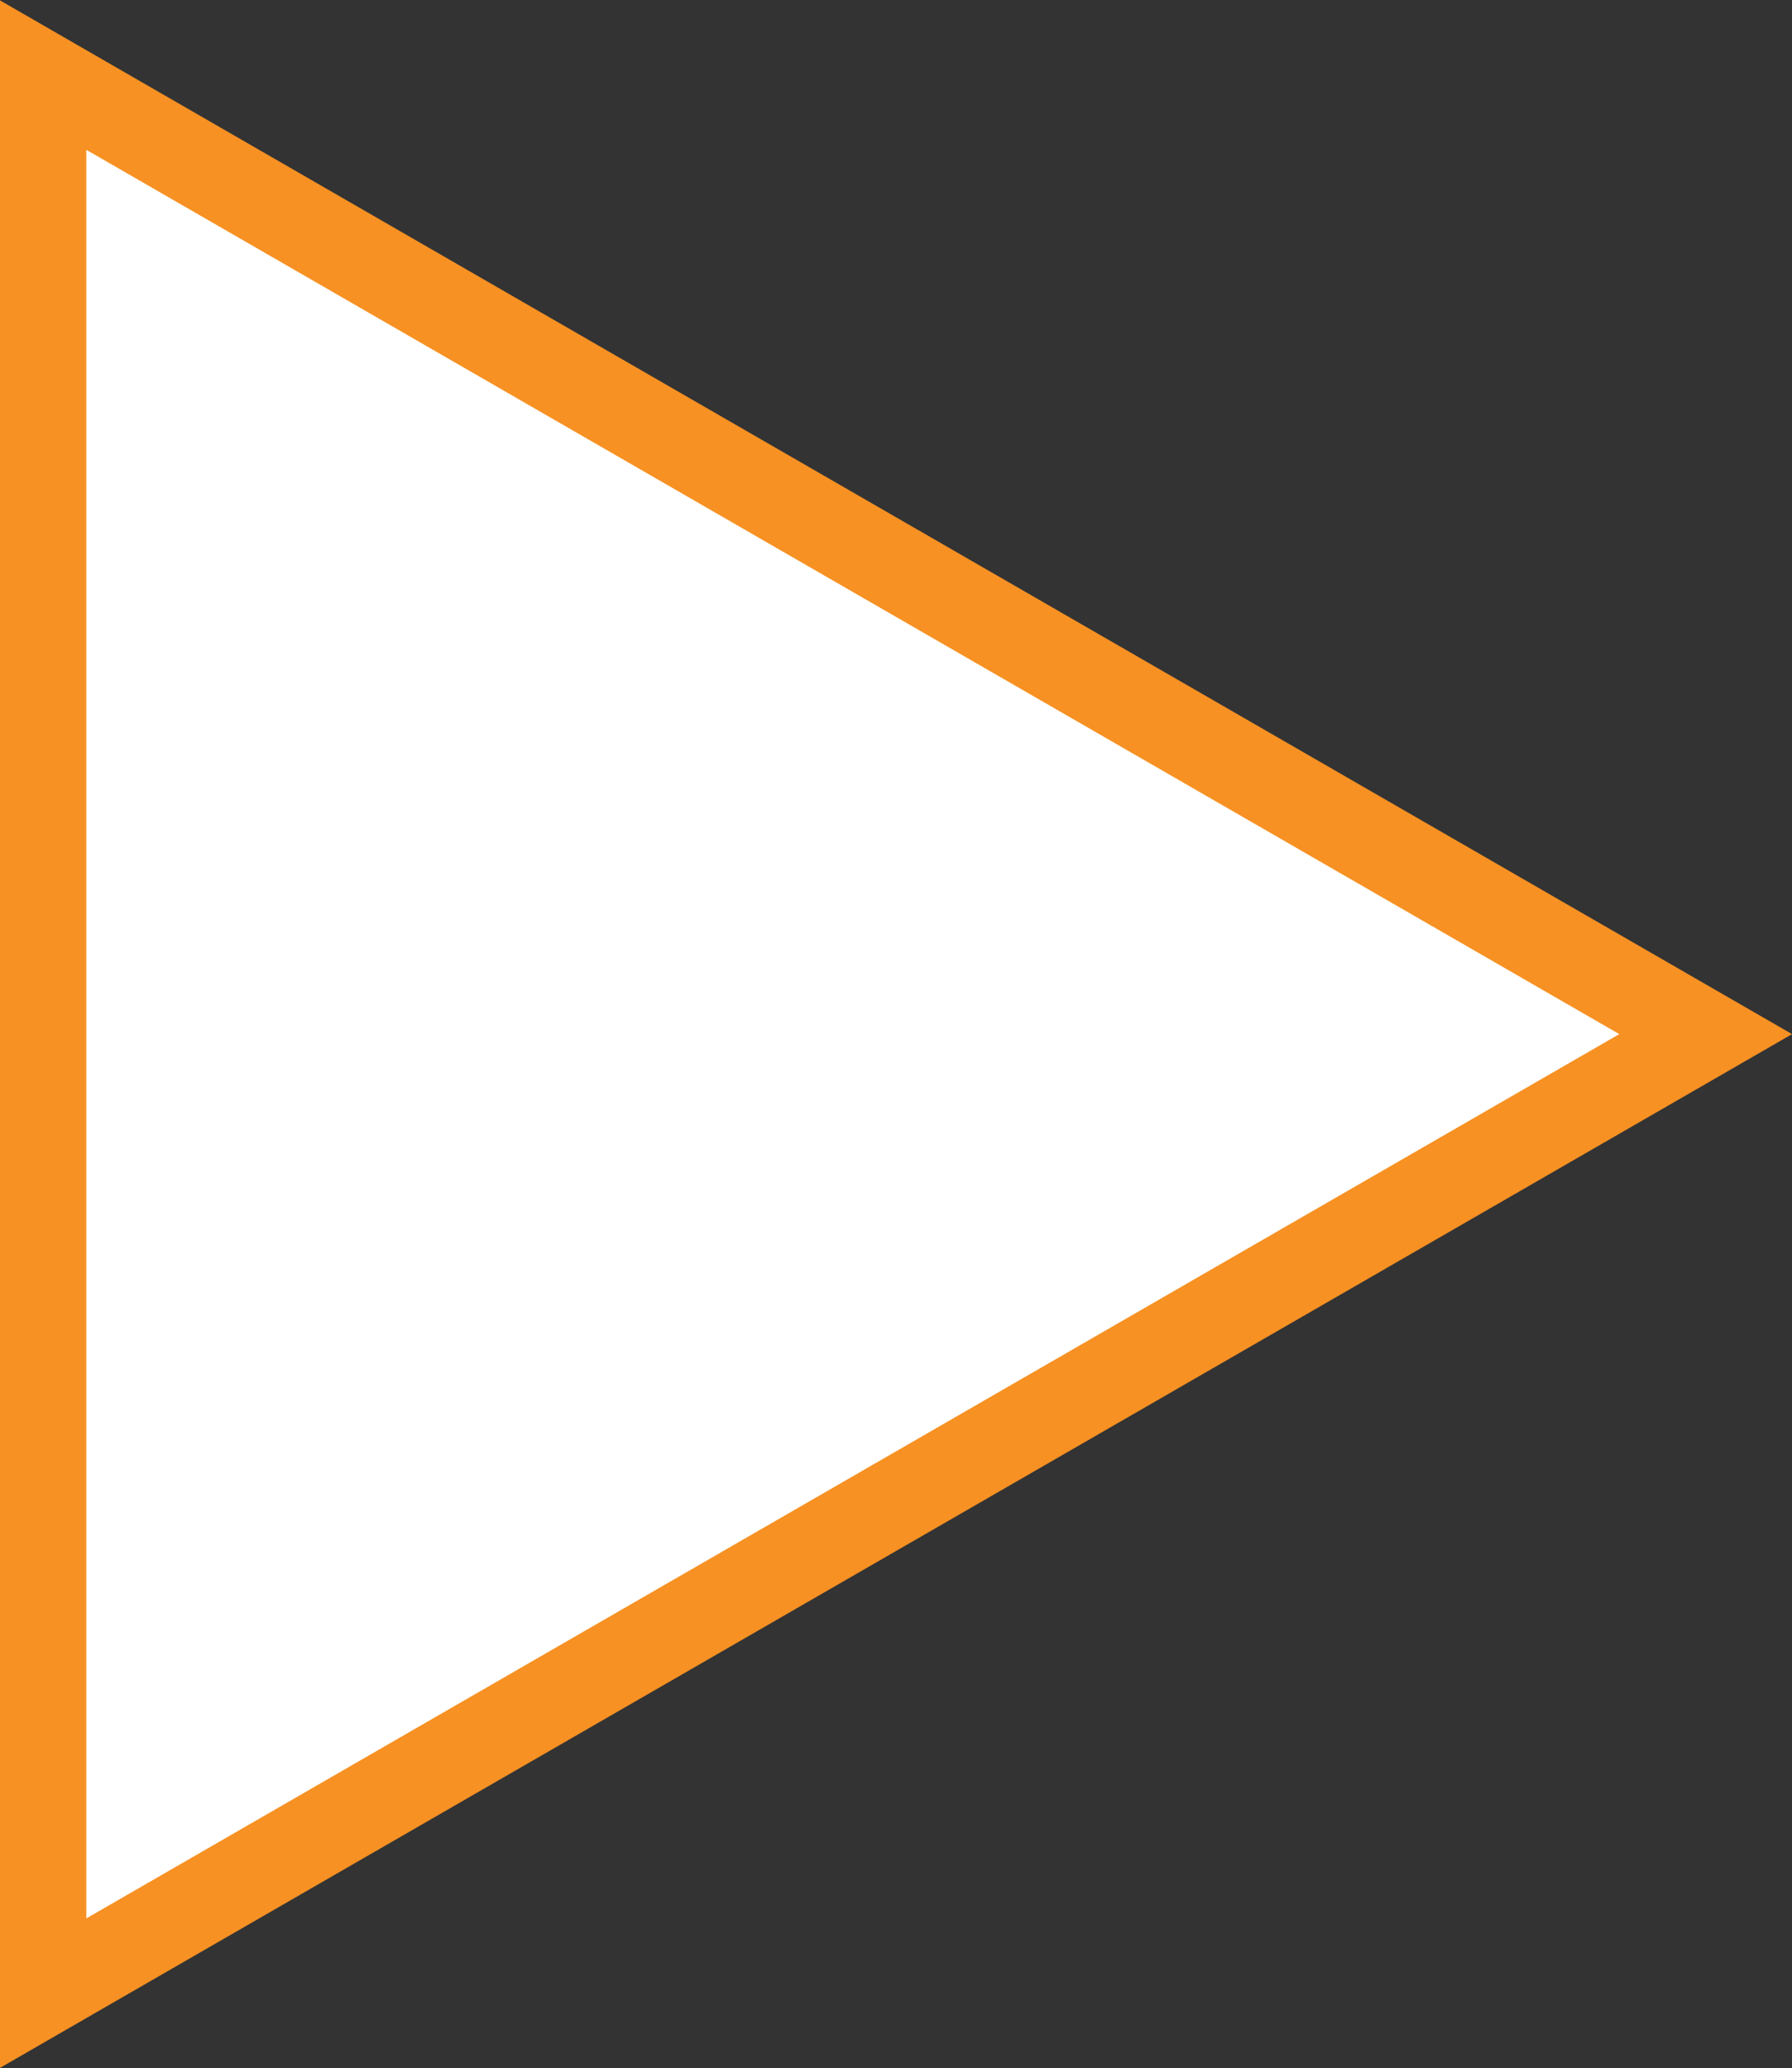 <svg xmlns="http://www.w3.org/2000/svg" viewBox="0 0 20.76 23.96"><rect x="0" y="0" width="20.76" height="23.96" fill="#333333" stroke="none"/><defs><style>.cls-1{fill:#fff;stroke:#f79123;stroke-miterlimit:10;}</style></defs><title>taro greFichier 7</title><g id="Calque_2" data-name="Calque 2"><g id="menus"><polygon class="cls-1" points="0.5 0.87 0.5 23.09 19.76 11.98 0.5 0.87"/></g></g></svg>